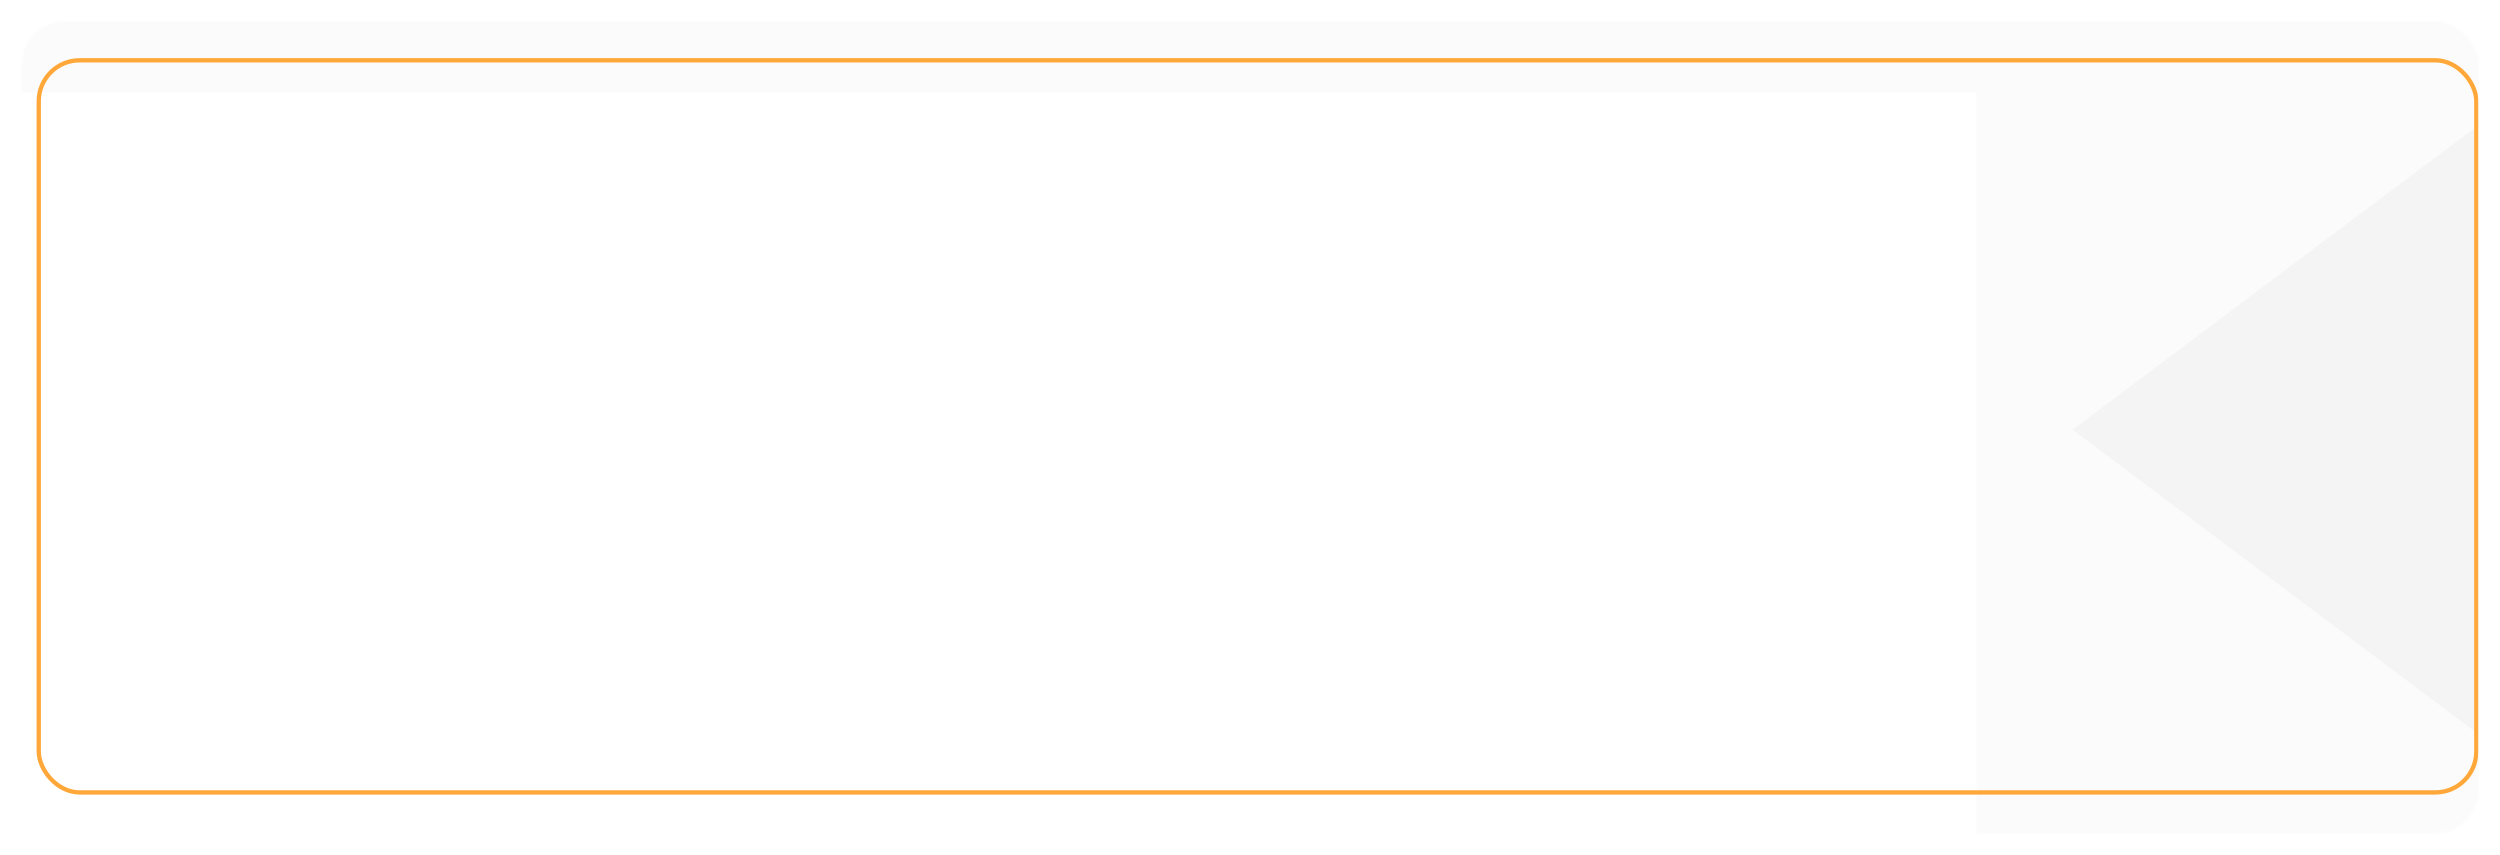 <?xml version="1.0" encoding="UTF-8"?> <svg xmlns="http://www.w3.org/2000/svg" width="1161" height="397" viewBox="0 0 1161 397" fill="none"> <g filter="url(#filter0_d)"> <rect x="10" y="10" width="1141" height="377" rx="20" fill="white"></rect> <mask id="mask0" mask-type="alpha" maskUnits="userSpaceOnUse" x="10" y="10" width="1141" height="377"> <rect x="10" y="10" width="1141" height="377" rx="20" fill="#BC1D19"></rect> </mask> <g mask="url(#mask0)"> <rect x="917.839" y="-65.4" width="255.485" height="529.894" fill="#FBFBFB"></rect> <rect x="10" y="43" width="194" height="1141" transform="rotate(-90 10 43)" fill="#FBFBFB"></rect> <path d="M962.487 199.547L1152.24 57.16V341.934L962.487 199.547Z" fill="#F4F4F4"></path> <rect x="18" y="28" width="1132" height="340" rx="19" stroke="#FFA738" stroke-width="2"></rect> </g> </g> <defs> <filter id="filter0_d" x="0" y="0" width="1161" height="397" filterUnits="userSpaceOnUse" color-interpolation-filters="sRGB"> <feFlood flood-opacity="0" result="BackgroundImageFix"></feFlood> <feColorMatrix in="SourceAlpha" type="matrix" values="0 0 0 0 0 0 0 0 0 0 0 0 0 0 0 0 0 0 127 0"></feColorMatrix> <feOffset></feOffset> <feGaussianBlur stdDeviation="5"></feGaussianBlur> <feColorMatrix type="matrix" values="0 0 0 0 0 0 0 0 0 0 0 0 0 0 0 0 0 0 0.6 0"></feColorMatrix> <feBlend mode="normal" in2="BackgroundImageFix" result="effect1_dropShadow"></feBlend> <feBlend mode="normal" in="SourceGraphic" in2="effect1_dropShadow" result="shape"></feBlend> </filter> </defs> </svg> 